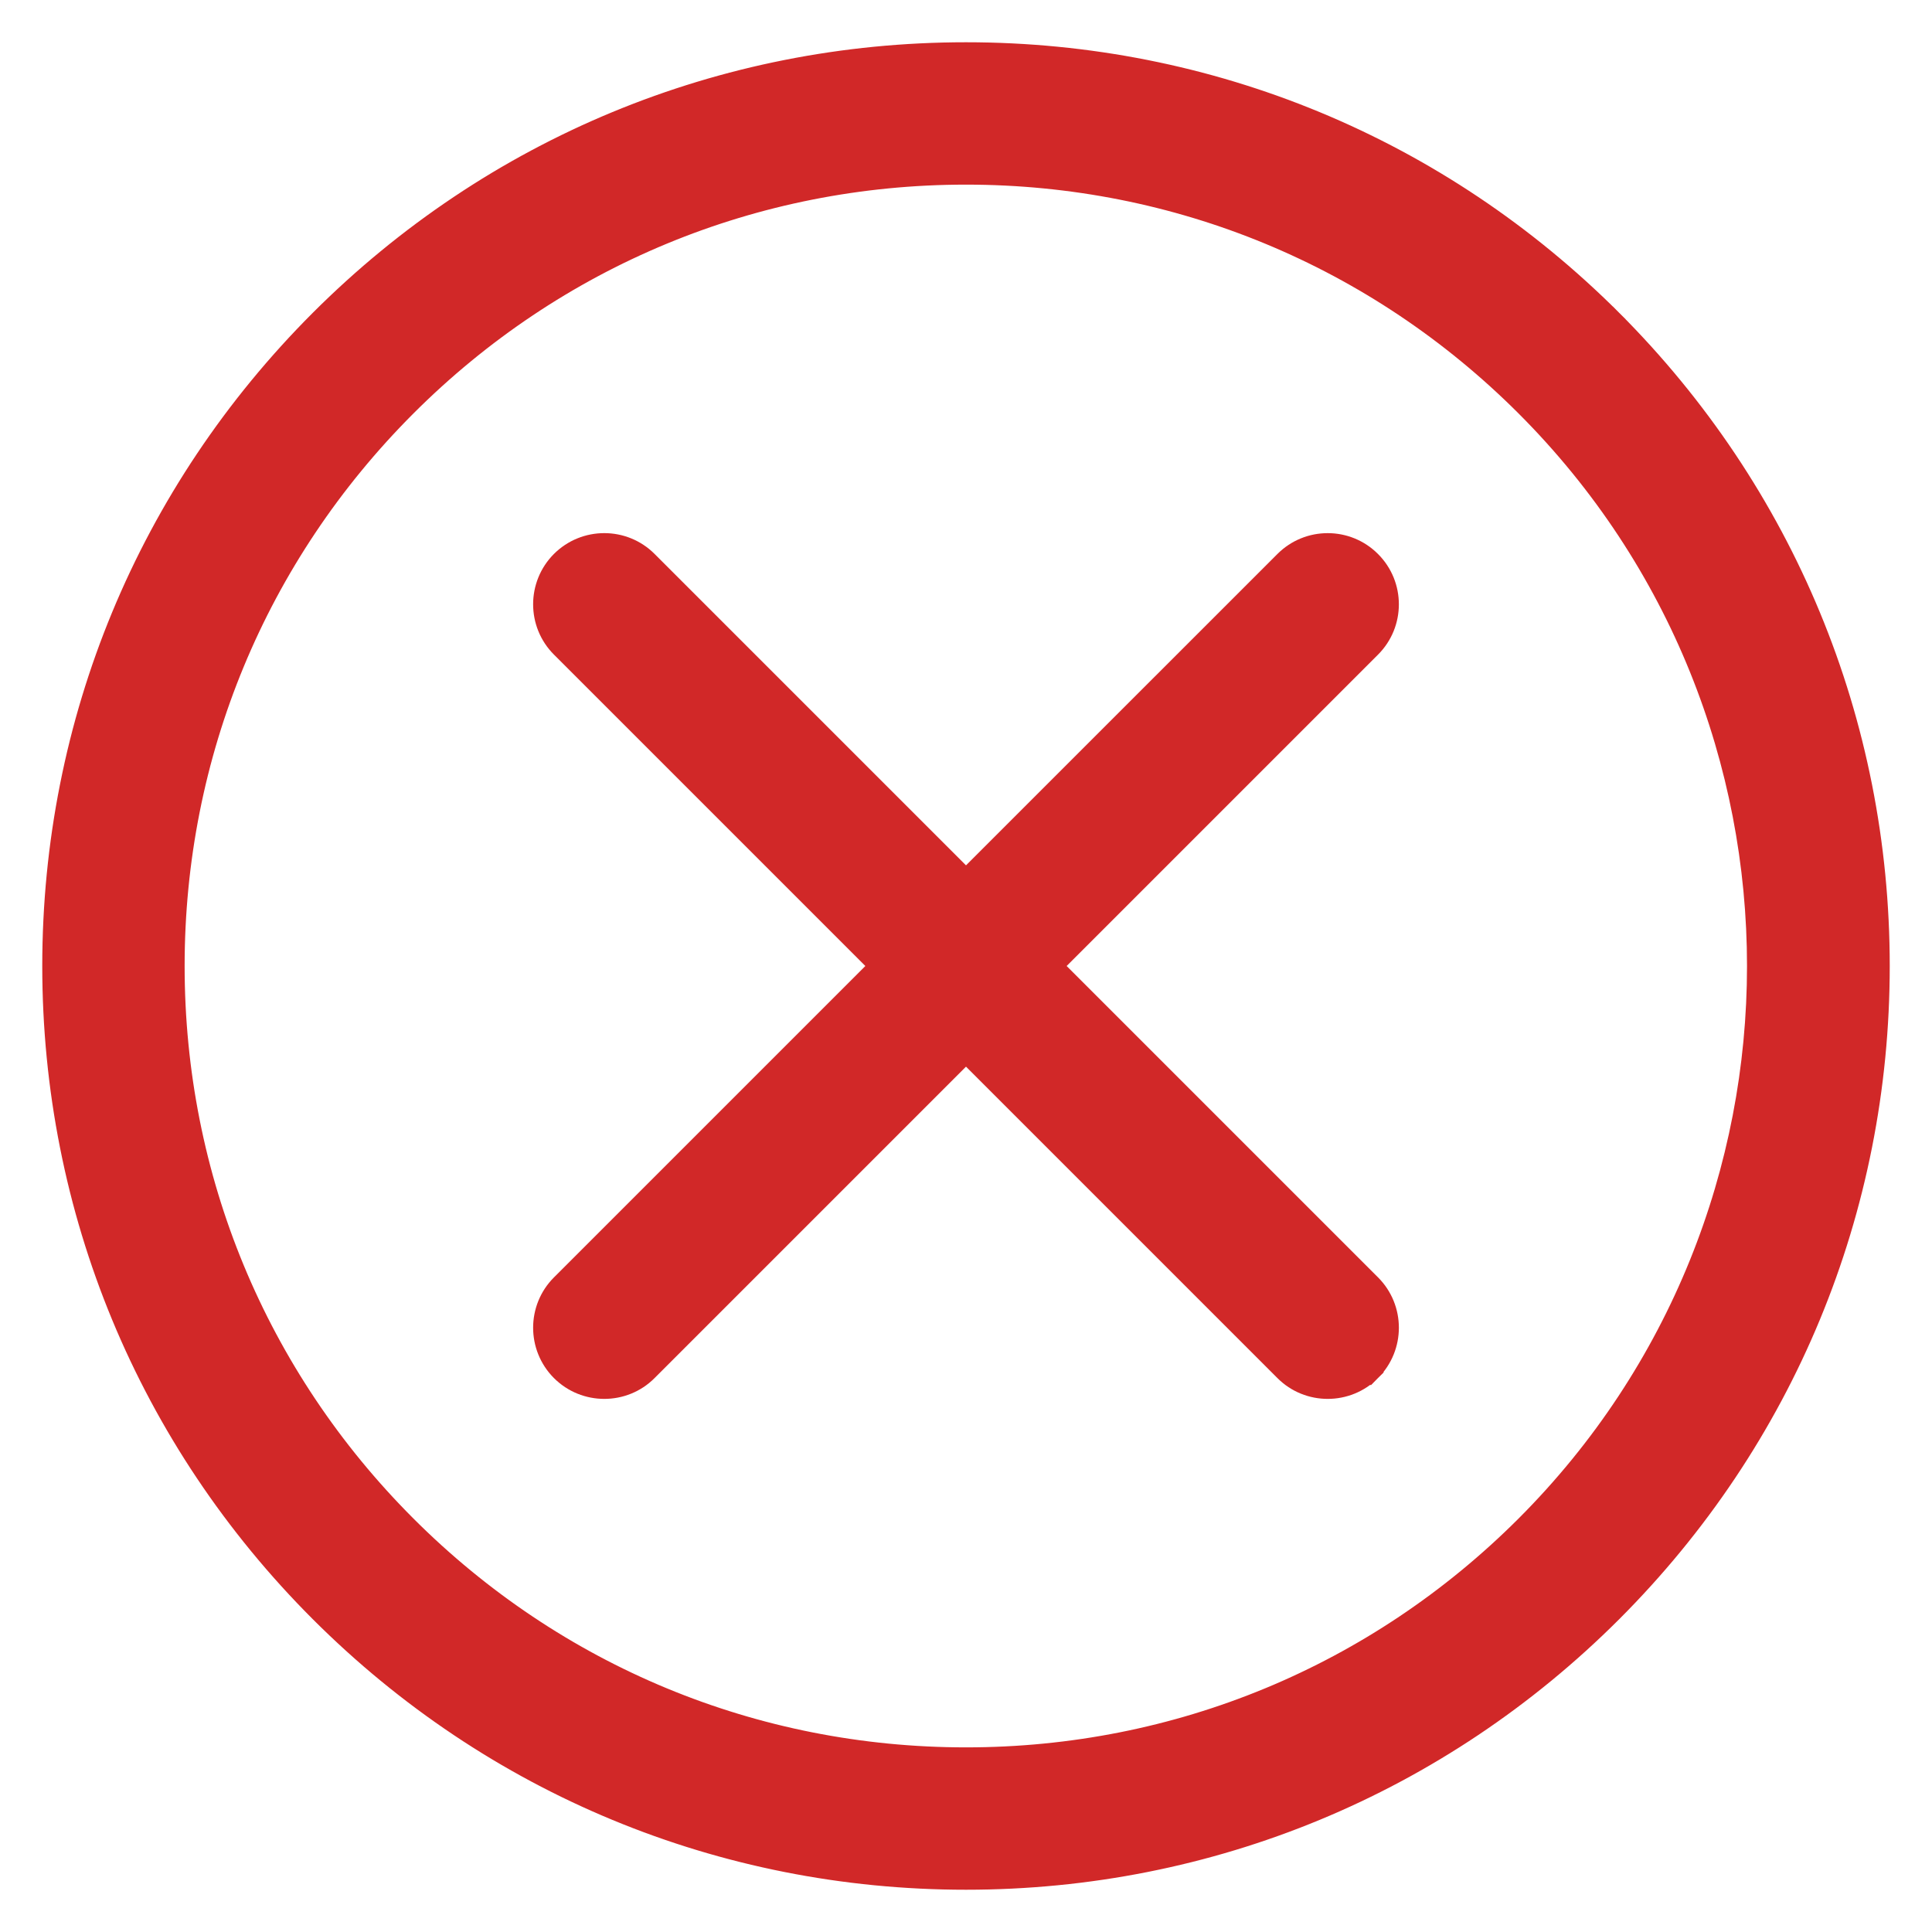 <svg width="32" height="32" viewBox="0 0 32 32" fill="none" xmlns="http://www.w3.org/2000/svg">
<path d="M26.713 5.287C23.851 2.426 20.046 0.85 16 0.85C11.954 0.85 8.149 2.426 5.287 5.287C2.426 8.149 0.85 11.954 0.85 16C0.85 20.047 2.426 23.852 5.287 26.713C8.149 29.574 11.954 31.15 16 31.15C20.046 31.15 23.851 29.574 26.713 26.713C29.574 23.851 31.15 20.046 31.15 16C31.15 11.954 29.574 8.149 26.713 5.287L26.607 5.393L26.713 5.287ZM25.258 25.258C22.785 27.731 19.497 29.092 16 29.092C12.503 29.092 9.215 27.731 6.742 25.258C4.269 22.785 2.908 19.497 2.908 16C2.908 12.503 4.269 9.215 6.742 6.742C9.215 4.269 12.503 2.908 16 2.908C19.497 2.908 22.785 4.269 25.258 6.742C30.362 11.847 30.362 20.153 25.258 25.258Z" fill="#D12828" stroke="#D12828" stroke-width="0.3"/>
<path d="M17.455 16L22.719 21.264C23.12 21.665 23.12 22.317 22.719 22.719L17.455 16ZM17.455 16L22.719 10.736L22.719 10.736C23.12 10.335 23.12 9.683 22.718 9.282C22.317 8.88 21.665 8.88 21.264 9.282L16 14.545L10.736 9.281C10.736 9.281 10.736 9.281 10.736 9.281C10.335 8.88 9.683 8.88 9.281 9.281C8.88 9.683 8.88 10.335 9.281 10.736L14.545 16L9.281 21.264C8.88 21.665 8.88 22.317 9.281 22.719C9.482 22.92 9.746 23.02 10.009 23.02C10.272 23.02 10.536 22.92 10.736 22.719L16 17.455L21.264 22.719C21.464 22.92 21.728 23.02 21.991 23.02C22.254 23.02 22.518 22.92 22.719 22.719L17.455 16Z" fill="#D12828" stroke="#D12828" stroke-width="0.3"/>
</svg>
